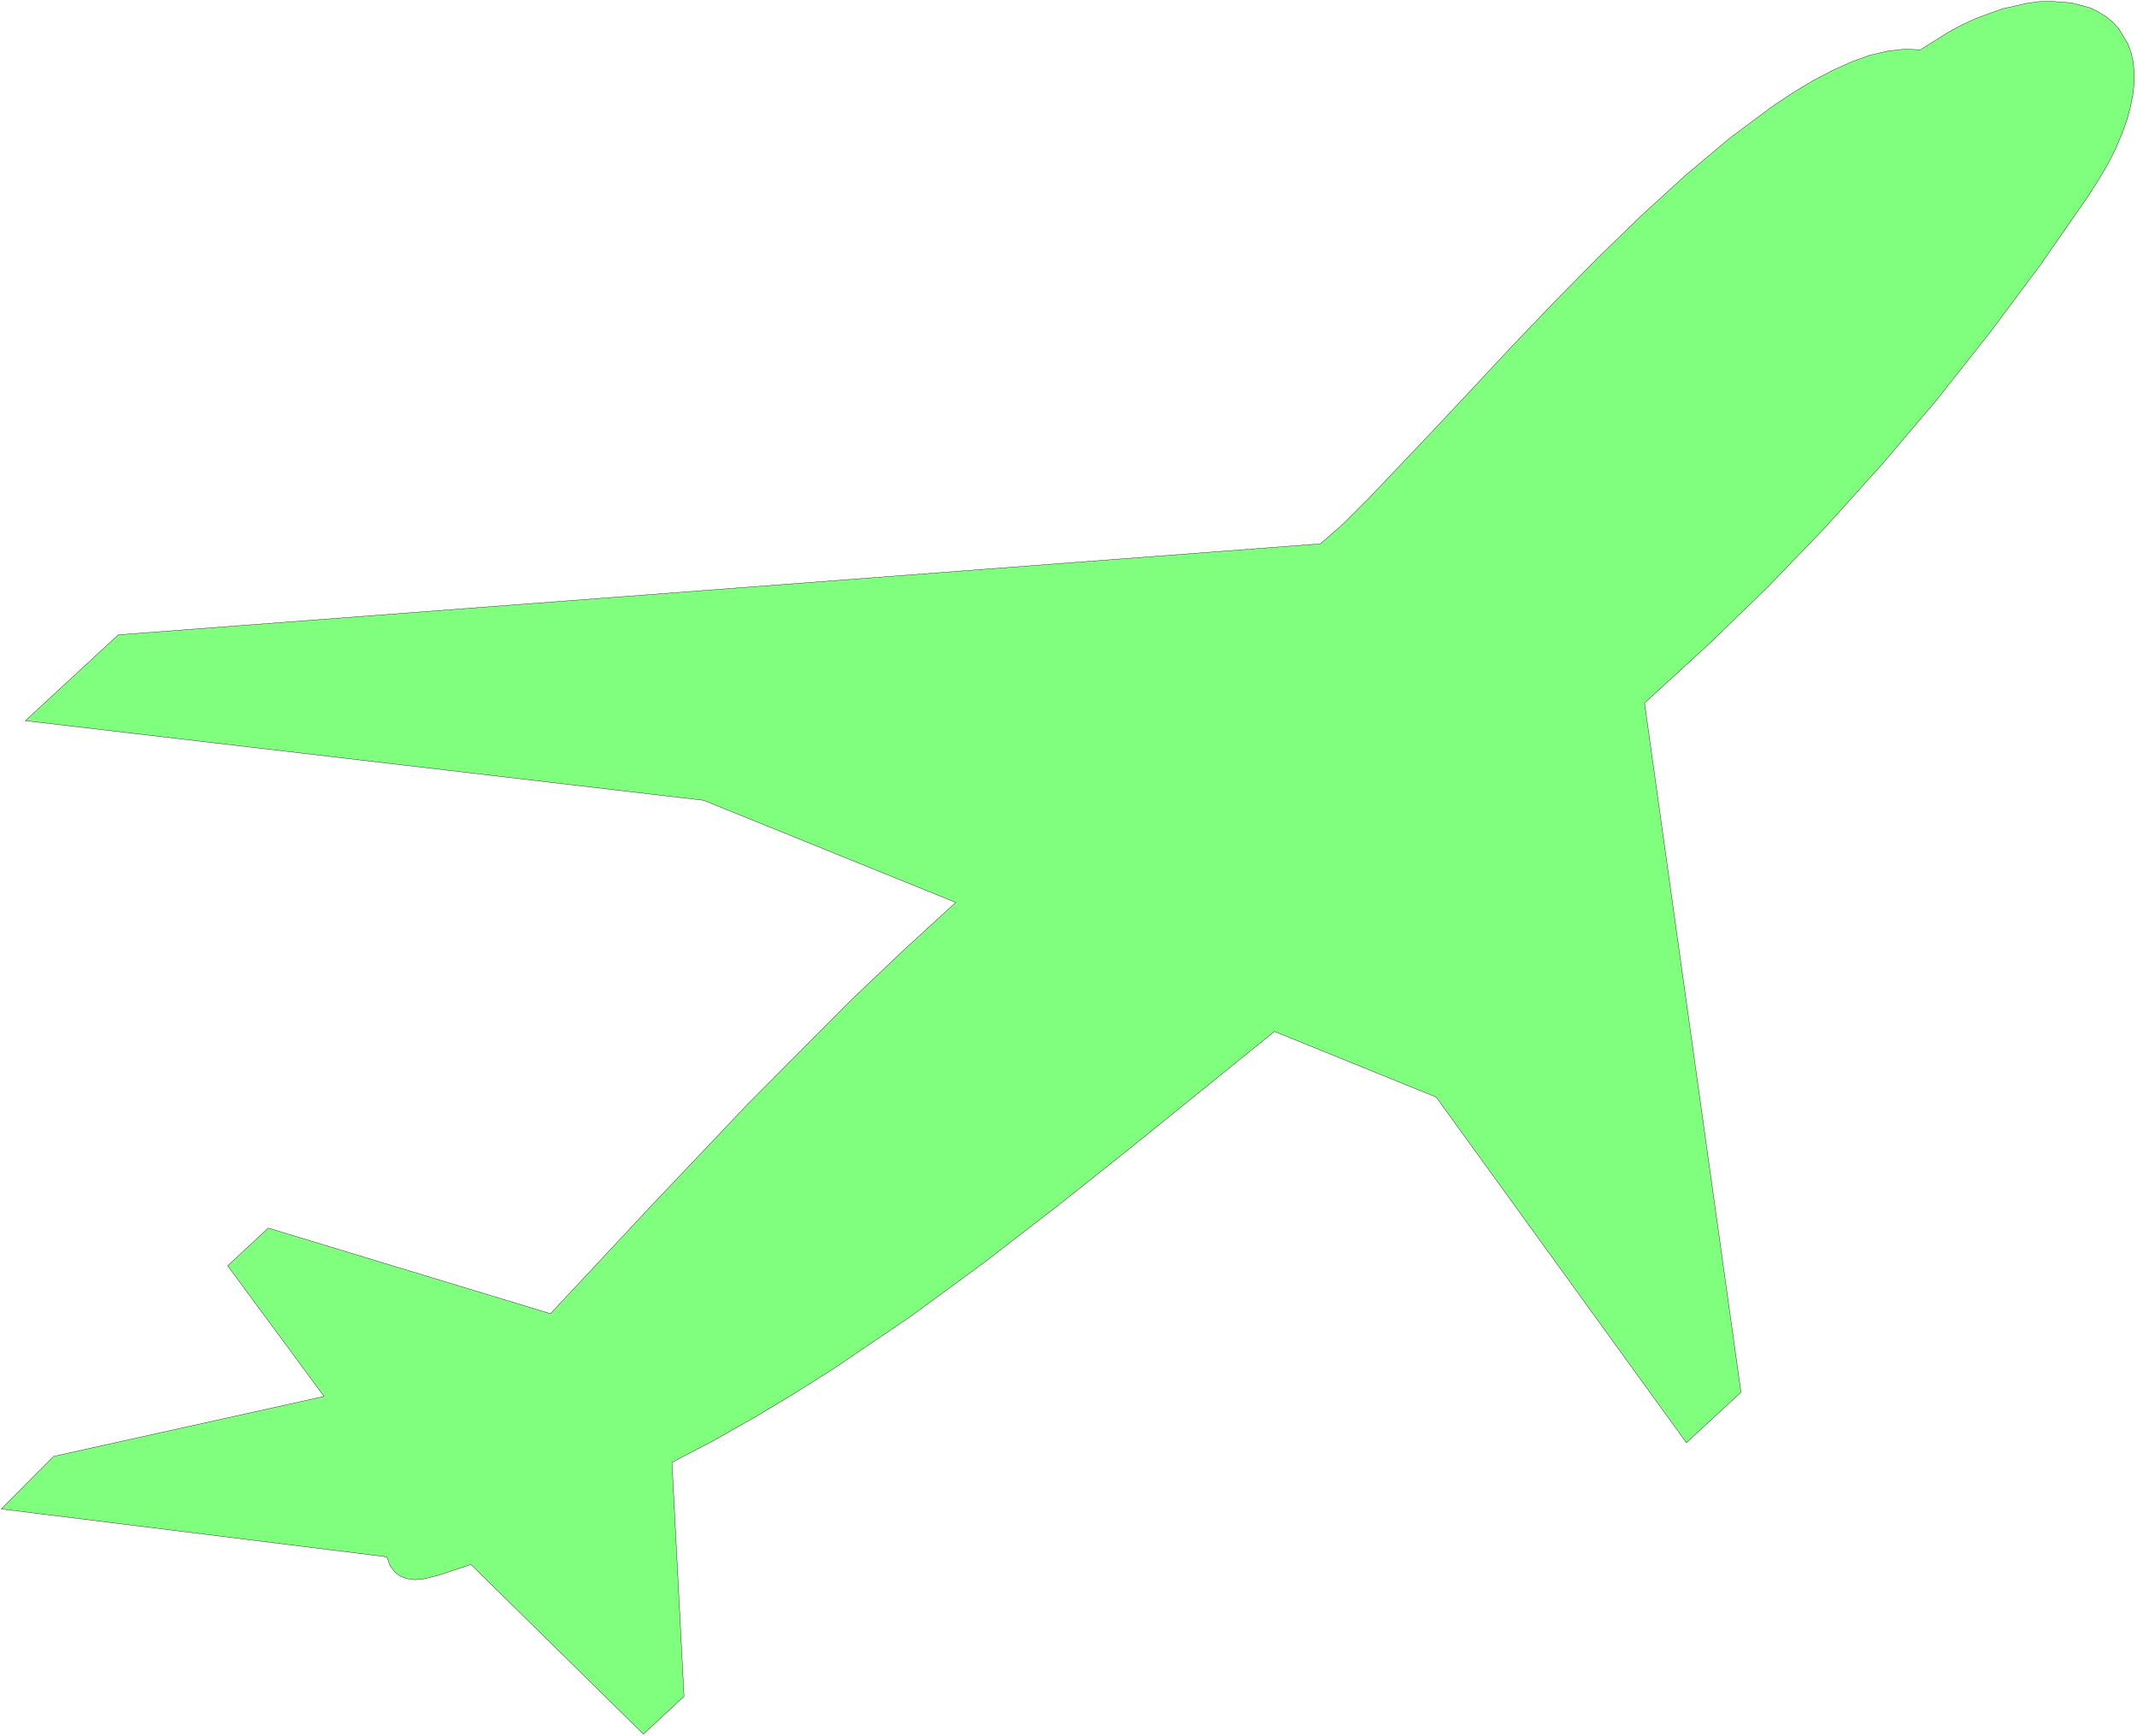 <svg xmlns="http://www.w3.org/2000/svg" fill-rule="evenodd" height="365" preserveAspectRatio="none" stroke-linecap="round" viewBox="0 0 6739 5476" width="449.2"><style>.brush0{fill:#fff}</style><path style="fill:#80ff7f;stroke:none" d="m2119 4612 38 738-128 119-544-535-99 33-52 13-25 2-24-3-21-7-19-14-15-20-10-28L4 4759l165-166 853-189-304-412 128-119 890 270 311-333 313-330 321-323 165-157 168-154-795-322L80 2273l293-271 3791-287 70-61 84-84 207-218 245-262 132-138 136-138 138-134 139-127 138-116 134-100 66-44 63-38 63-33 60-27 58-21 56-13 53-6 50 2 89-56 43-23 43-20 83-30 79-18 38-5 35-1 67 5 59 16 26 13 24 15 21 17 18 20 29 48 10 27 7 30 3 33v34l-4 37-8 39-11 41-16 44-19 45-24 48-29 49-33 52-152 219-159 213-165 209-173 204-178 198-185 192-191 185-197 180 304 2174-172 159-789-1090-510-207-455 368-229 182-232 179-236 173-242 164-124 78-125 75-127 72-130 68z"/><path style="fill:none;stroke:#000;stroke-width:1;stroke-linejoin:round" d="m2119 4612 38 738-128 119-544-535-99 33-52 13-25 2-24-3-21-7-19-14-15-20-10-28L4 4759l165-166 853-189-304-412 128-119 890 270 311-333 313-330 321-323 165-157 168-154-795-322L80 2273l293-271 3791-287 70-61 84-84 207-218 245-262 132-138 136-138 138-134 139-127 138-116 134-100 66-44 63-38 63-33 60-27 58-21 56-13 53-6 50 2 89-56 43-23 43-20 83-30 79-18 38-5 35-1 67 5 59 16 26 13 24 15 21 17 18 20 29 48 10 27 7 30 3 33v34l-4 37-8 39-11 41-16 44-19 45-24 48-29 49-33 52-152 219-159 213-165 209-173 204-178 198-185 192-191 185-197 180 304 2174-172 159-789-1090-510-207-455 368-229 182-232 179-236 173-242 164-124 78-125 75-127 72-130 68z"/></svg>
